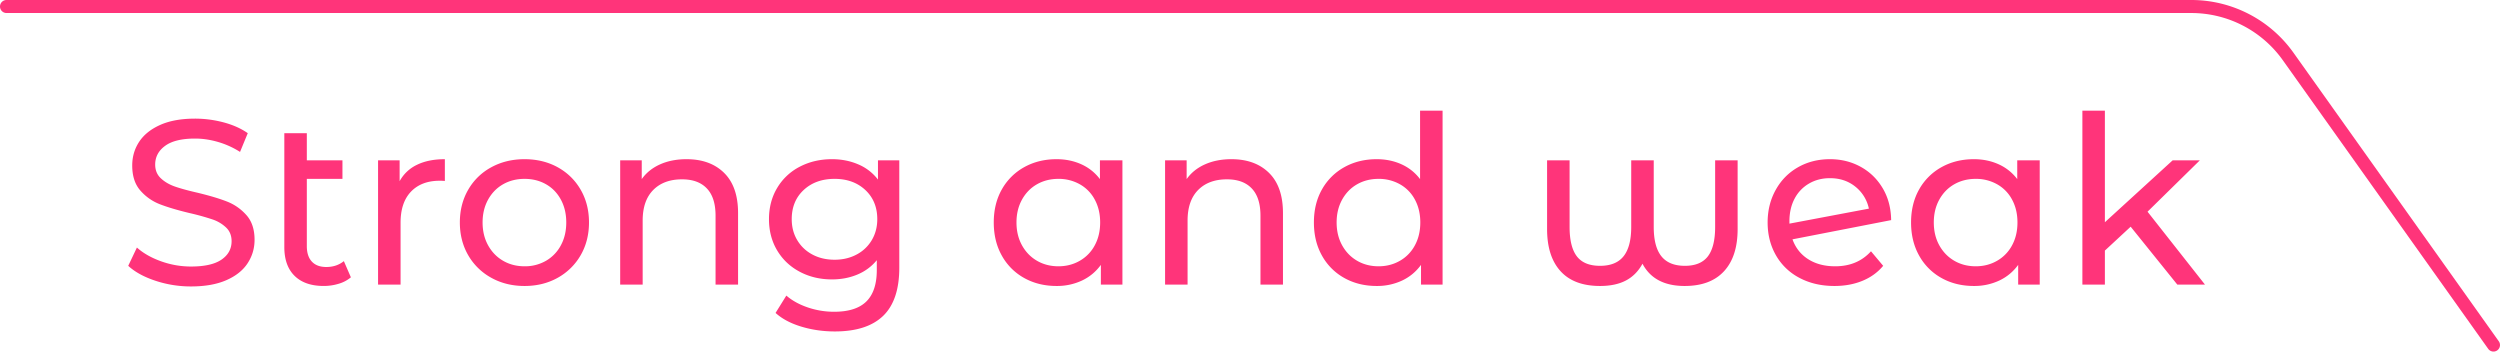 <svg id="uuid-d5500f4f-477f-41cb-b4a8-c6df92779195" xmlns="http://www.w3.org/2000/svg" width="192" height="27"><defs><style>.uuid-91226a1e-ee04-4ea0-b192-760ce0d53452{fill:#ff347a}</style></defs><g id="uuid-39b261a7-4c1e-4d97-a8c3-35aa5416f03c"><path class="uuid-91226a1e-ee04-4ea0-b192-760ce0d53452" d="M11.928 21.559c-.883-.294-1.575-.676-2.08-1.144l.667-1.404c.48.432 1.094.783 1.844 1.053.75.27 1.52.405 2.313.405 1.045 0 1.824-.177 2.34-.53.516-.355.774-.826.774-1.414 0-.432-.14-.783-.423-1.052a2.817 2.817 0 00-1.044-.621 18.894 18.894 0 00-1.755-.487c-.948-.227-1.712-.456-2.294-.683a3.796 3.796 0 01-1.495-1.054c-.414-.474-.62-1.112-.62-1.917 0-.672.176-1.277.53-1.817.354-.54.891-.973 1.61-1.296.722-.325 1.615-.487 2.684-.487.744 0 1.475.096 2.196.288.72.193 1.338.468 1.853.829l-.593 1.439c-.529-.336-1.093-.59-1.693-.765s-1.187-.26-1.763-.26c-1.021 0-1.786.185-2.295.557-.511.372-.766.853-.766 1.44 0 .432.145.783.433 1.053.288.27.644.48 1.07.63s1.005.309 1.737.477c.948.228 1.71.457 2.286.684s1.072.577 1.486 1.044.62 1.098.62 1.89c0 .66-.18 1.264-.54 1.81-.36.545-.905.977-1.638 1.295-.731.318-1.632.477-2.7.477a8.621 8.621 0 01-2.744-.44zM26.948 21.297a2.557 2.557 0 01-.936.495 3.9 3.9 0 01-1.152.17c-.96 0-1.704-.257-2.232-.773s-.792-1.253-.792-2.213v-8.748h1.728v2.087H26.3v1.422h-2.736v5.166c0 .516.13.912.387 1.188.258.276.627.414 1.107.414.528 0 .978-.15 1.35-.45l.54 1.242zM32.023 12.657c.588-.288 1.302-.431 2.142-.431v1.673a3.402 3.402 0 00-.395-.018c-.937 0-1.671.28-2.206.837-.534.558-.8 1.353-.8 2.386v4.751h-1.729v-9.54h1.656v1.602a2.95 2.95 0 011.332-1.26zM37.73 21.333a4.578 4.578 0 01-1.774-1.736c-.426-.739-.639-1.576-.639-2.512 0-.936.213-1.772.639-2.51a4.504 4.504 0 011.773-1.728c.756-.414 1.609-.621 2.556-.621.948 0 1.797.207 2.548.62.749.414 1.338.99 1.764 1.728s.638 1.575.638 2.511c0 .936-.213 1.773-.638 2.512a4.593 4.593 0 01-1.764 1.736c-.751.42-1.6.63-2.548.63-.947 0-1.8-.21-2.556-.63zm4.203-1.305a2.976 2.976 0 001.142-1.188c.277-.51.414-1.095.414-1.755 0-.66-.137-1.244-.414-1.755-.275-.51-.656-.902-1.142-1.179s-1.036-.414-1.648-.414c-.611 0-1.16.138-1.646.414s-.87.67-1.153 1.18c-.282.51-.423 1.095-.423 1.754 0 .66.141 1.245.423 1.755.283.51.666.906 1.153 1.188s1.035.423 1.646.423a3.22 3.22 0 001.648-.423zM55.612 13.278c.714.702 1.072 1.732 1.072 3.087v5.49h-1.729v-5.292c0-.923-.222-1.62-.666-2.087-.444-.47-1.08-.703-1.908-.703-.936 0-1.674.273-2.214.819-.54.547-.81 1.33-.81 2.35v4.913H47.63v-9.54h1.656v1.44c.348-.491.82-.87 1.413-1.134.594-.264 1.269-.395 2.026-.395 1.212 0 2.174.35 2.888 1.052zM69.066 12.315v8.245c0 1.667-.414 2.9-1.24 3.698-.829.798-2.065 1.197-3.709 1.197-.9 0-1.759-.123-2.574-.37-.816-.245-1.477-.596-1.98-1.052l.828-1.332c.444.384.993.687 1.647.91a6.258 6.258 0 002.024.332c1.117 0 1.942-.264 2.476-.792.533-.528.8-1.332.8-2.412v-.756c-.407.493-.908.862-1.502 1.107-.594.246-1.24.369-1.936.369-.912 0-1.736-.194-2.474-.585-.739-.39-1.318-.936-1.738-1.638s-.63-1.503-.63-2.403c0-.9.21-1.701.63-2.402a4.294 4.294 0 011.738-1.63c.738-.384 1.562-.575 2.474-.575.721 0 1.39.131 2.008.395a3.735 3.735 0 011.52 1.17v-1.476h1.638zm-3.285 7.236a2.932 2.932 0 001.171-1.107c.281-.473.423-1.01.423-1.611 0-.924-.307-1.67-.918-2.241-.612-.57-1.398-.855-2.358-.855-.972 0-1.764.285-2.376.855-.613.57-.918 1.317-.918 2.241 0 .6.14 1.138.423 1.611s.671.843 1.17 1.107c.497.264 1.065.396 1.7.396.625 0 1.185-.132 1.683-.396zM86.202 12.315v9.54h-1.655v-1.512c-.385.528-.871.93-1.458 1.206a4.517 4.517 0 01-1.944.414c-.924 0-1.752-.203-2.485-.611a4.39 4.39 0 01-1.719-1.72c-.414-.737-.62-1.586-.62-2.547 0-.96.206-1.806.62-2.538a4.41 4.41 0 011.72-1.71c.732-.407 1.56-.611 2.484-.611.683 0 1.313.128 1.89.386s1.055.639 1.44 1.143v-1.44h1.727zm-3.275 7.713a2.965 2.965 0 001.151-1.188c.276-.51.414-1.095.414-1.755 0-.66-.138-1.244-.414-1.755a2.91 2.91 0 00-1.151-1.179 3.288 3.288 0 00-1.639-.414c-.611 0-1.16.138-1.646.414s-.87.67-1.153 1.18c-.282.51-.423 1.095-.423 1.754 0 .66.141 1.245.423 1.755.283.51.666.906 1.153 1.188s1.035.423 1.646.423c.6 0 1.147-.14 1.639-.423zM97.46 13.278c.715.702 1.072 1.732 1.072 3.087v5.49h-1.728v-5.292c0-.923-.222-1.62-.666-2.087-.445-.47-1.08-.703-1.909-.703-.935 0-1.673.273-2.213.819-.54.547-.81 1.33-.81 2.35v4.913h-1.728v-9.54h1.656v1.44c.347-.491.82-.87 1.413-1.134.594-.264 1.268-.395 2.025-.395 1.212 0 2.175.35 2.889 1.052zM110.79 8.499v13.356h-1.656v-1.512c-.385.528-.871.93-1.458 1.206a4.517 4.517 0 01-1.945.414c-.923 0-1.752-.203-2.484-.611a4.39 4.39 0 01-1.719-1.72c-.414-.737-.62-1.586-.62-2.547 0-.96.206-1.806.62-2.538a4.41 4.41 0 011.72-1.71c.731-.407 1.56-.611 2.483-.611.684 0 1.314.128 1.89.386s1.056.639 1.44 1.143V8.499h1.728zm-3.276 11.53a2.965 2.965 0 001.151-1.19c.276-.509.414-1.094.414-1.754 0-.66-.138-1.244-.414-1.755a2.91 2.91 0 00-1.151-1.179 3.288 3.288 0 00-1.639-.414c-.611 0-1.16.138-1.646.414s-.87.67-1.153 1.18c-.282.51-.423 1.095-.423 1.754 0 .66.141 1.245.423 1.755.282.51.666.906 1.153 1.188s1.035.423 1.646.423c.6 0 1.146-.14 1.639-.423zM133.45 12.315v5.274c0 1.404-.347 2.484-1.044 3.24-.695.756-1.704 1.134-3.023 1.134-1.56 0-2.64-.57-3.24-1.71-.313.576-.736 1.006-1.269 1.287-.534.282-1.197.423-1.99.423-1.331 0-2.343-.378-3.032-1.134-.69-.756-1.036-1.836-1.036-3.24v-5.274h1.729v5.112c0 1.02.185 1.773.558 2.26.372.485.965.728 1.782.728.815 0 1.419-.246 1.808-.738.39-.491.585-1.241.585-2.25v-5.112h1.729v5.112c0 1.009.194 1.759.585 2.25.39.492.992.738 1.808.738.804 0 1.392-.243 1.765-.728.371-.487.558-1.24.558-2.26v-5.112h1.727zM143.692 19.299l.936 1.116c-.42.504-.951.889-1.593 1.152-.642.264-1.36.396-2.151.396-1.008 0-1.902-.207-2.682-.621a4.425 4.425 0 01-1.81-1.737c-.425-.744-.638-1.584-.638-2.52 0-.924.207-1.758.621-2.502s.983-1.323 1.71-1.736c.726-.414 1.545-.621 2.457-.621.864 0 1.65.195 2.358.585.708.39 1.272.938 1.692 1.646s.636 1.524.648 2.448l-7.578 1.476c.24.66.645 1.17 1.215 1.53s1.257.54 2.061.54c1.14 0 2.058-.384 2.754-1.152zm-4.761-5.201a2.867 2.867 0 00-1.107 1.16c-.264.498-.396 1.077-.396 1.737v.18l6.102-1.152a2.92 2.92 0 00-1.044-1.692c-.54-.432-1.188-.647-1.944-.647-.6 0-1.137.137-1.611.414zM156.651 12.315v9.54h-1.655v-1.512c-.385.528-.871.93-1.458 1.206a4.517 4.517 0 01-1.944.414c-.924 0-1.752-.203-2.485-.611a4.39 4.39 0 01-1.718-1.72c-.414-.737-.621-1.586-.621-2.547 0-.96.207-1.806.62-2.538a4.41 4.41 0 011.72-1.71c.732-.407 1.56-.611 2.484-.611.683 0 1.313.128 1.89.386s1.055.639 1.44 1.143v-1.44h1.727zm-3.275 7.713a2.965 2.965 0 001.151-1.188c.277-.51.414-1.095.414-1.755 0-.66-.137-1.244-.414-1.755a2.91 2.91 0 00-1.151-1.179 3.288 3.288 0 00-1.639-.414c-.611 0-1.16.138-1.646.414s-.87.67-1.153 1.18c-.282.51-.422 1.095-.422 1.754 0 .66.14 1.245.422 1.755.283.51.667.906 1.153 1.188s1.035.423 1.646.423c.6 0 1.147-.14 1.639-.423zM163.635 17.41l-1.98 1.835v2.61h-1.728V8.5h1.728v8.568l5.202-4.752h2.088l-4.014 3.942 4.41 5.598h-2.124l-3.582-4.446z"/><path class="uuid-91226a1e-ee04-4ea0-b192-760ce0d53452" d="M191.5 27a.5.5 0 01-.407-.21L175.318 4.621A8.63 8.63 0 00168.298 1H.5a.5.5 0 110-1h167.799a9.632 9.632 0 017.834 4.041l15.774 22.169a.5.5 0 01-.407.79z"/></g></svg>
